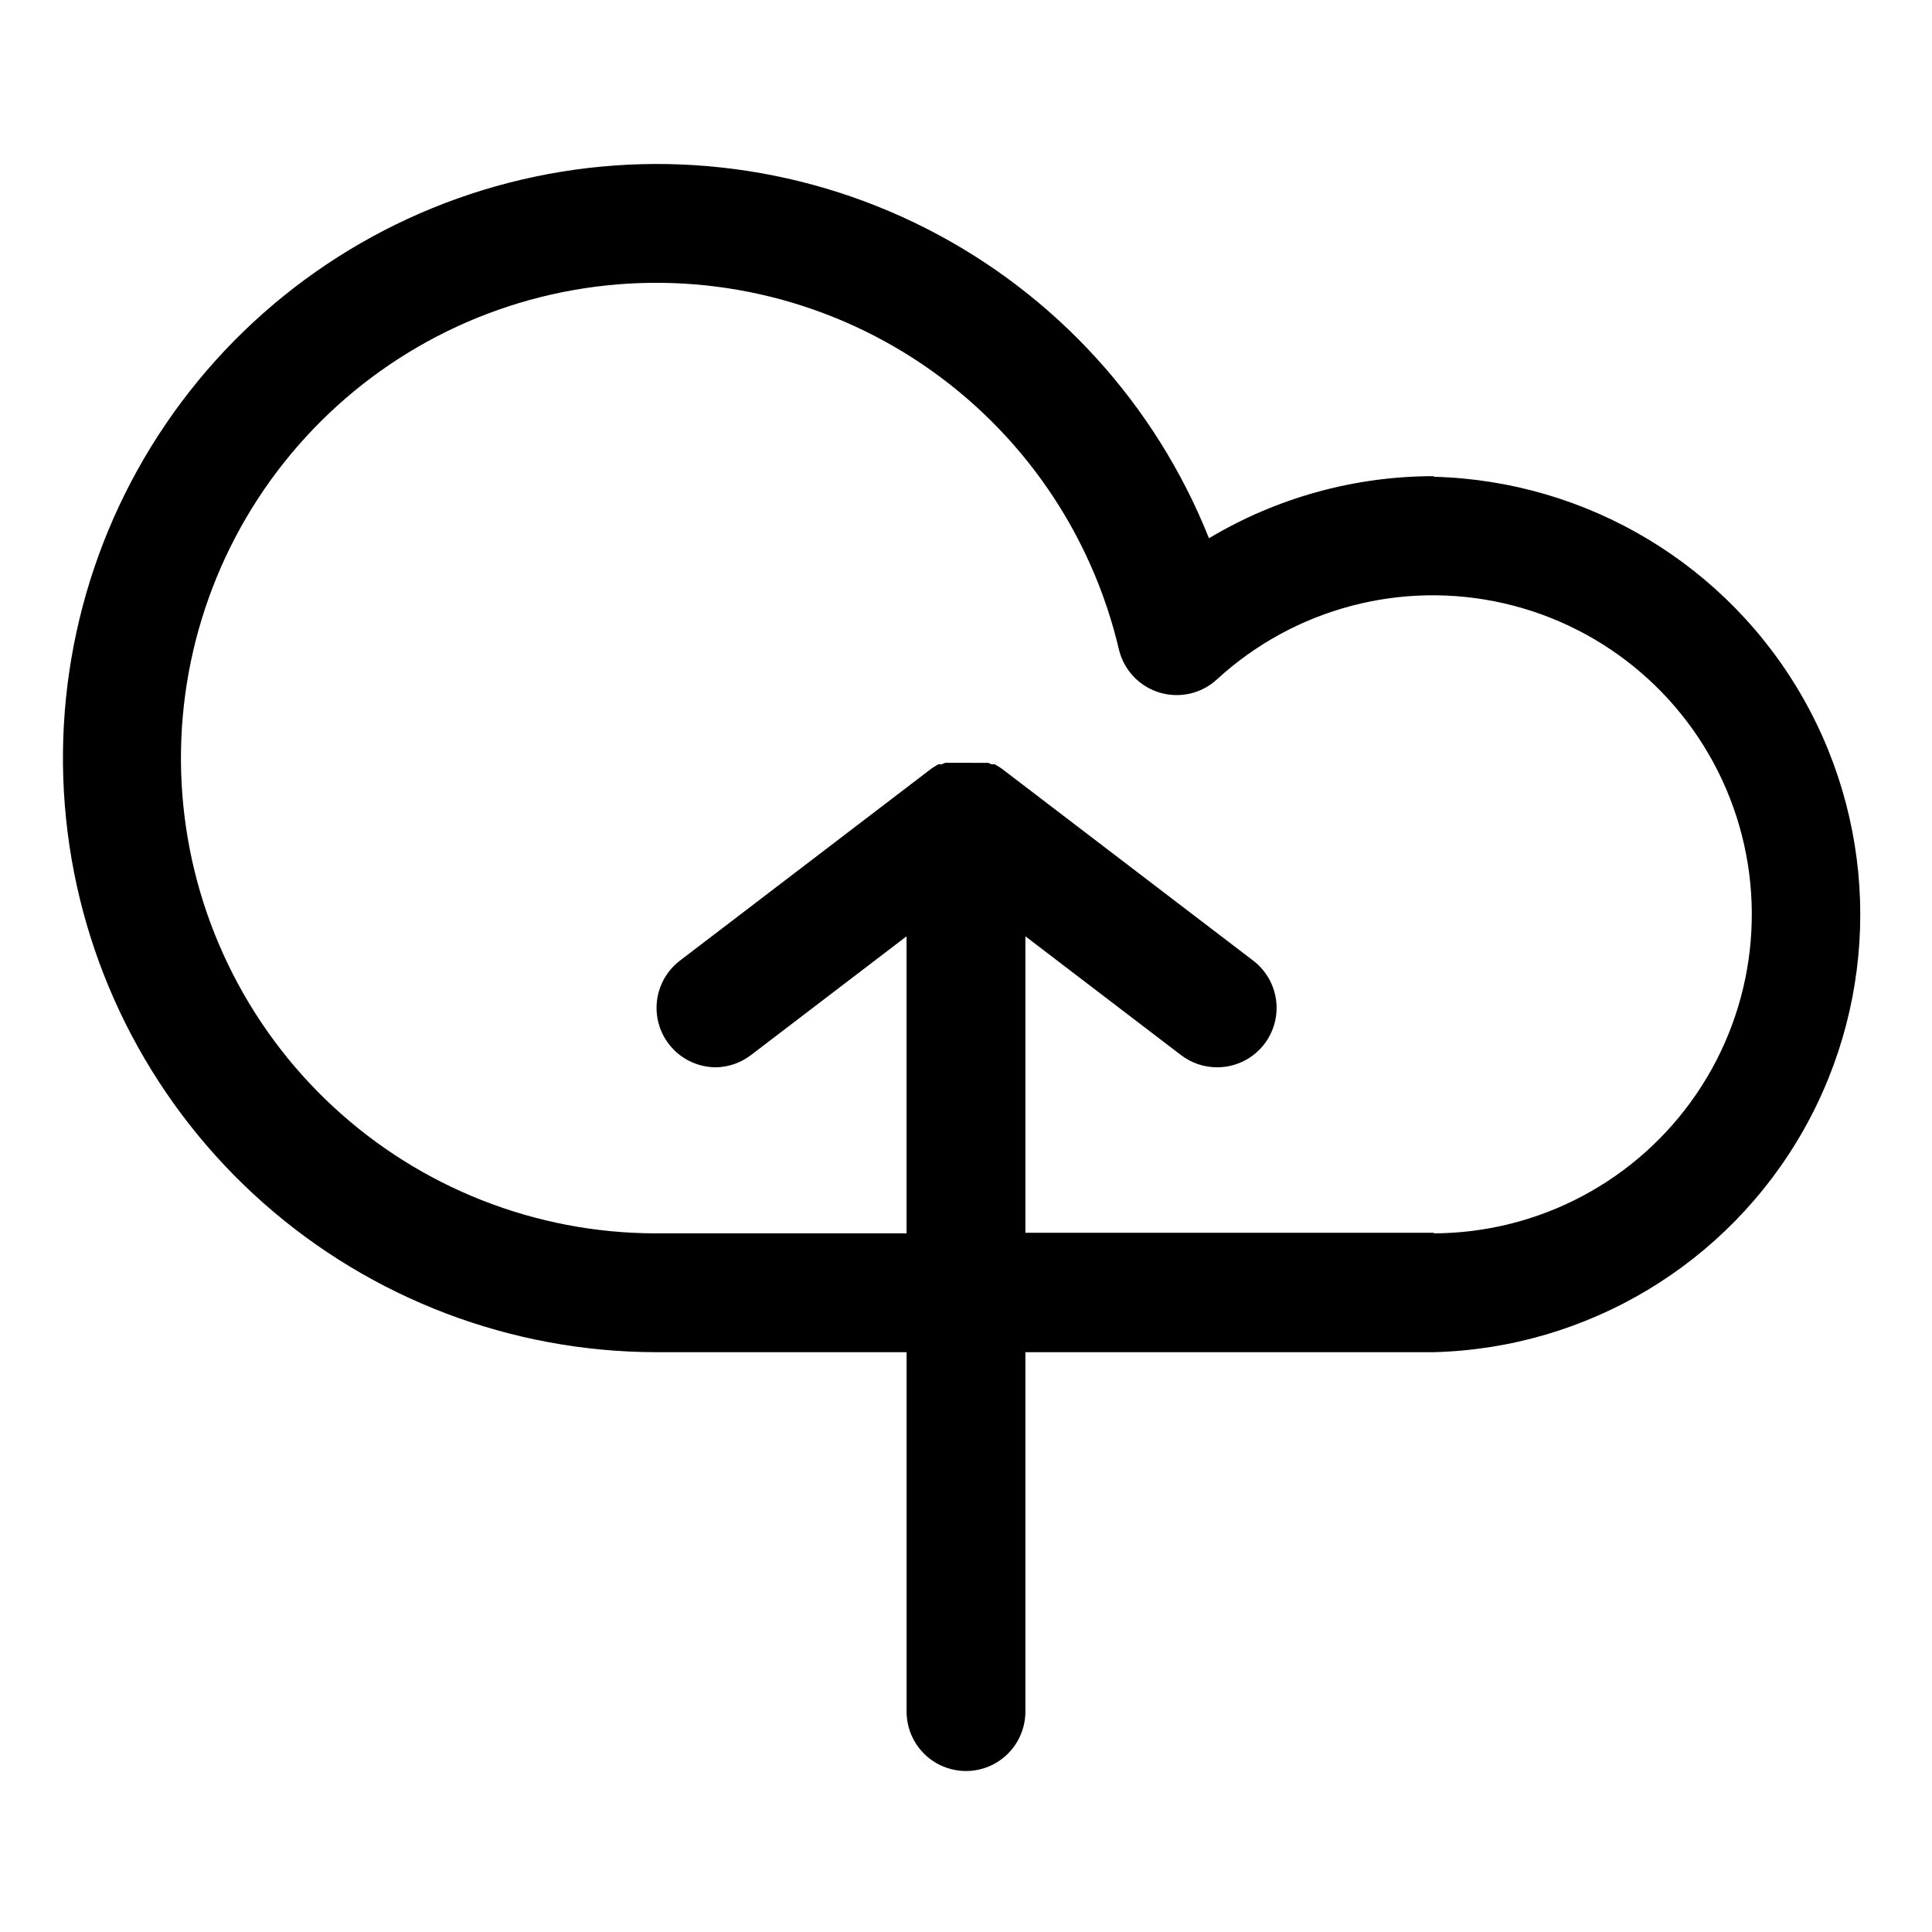 <?xml version="1.0" encoding="UTF-8"?>
<!-- Uploaded to: ICON Repo, www.svgrepo.com, Generator: ICON Repo Mixer Tools -->
<svg fill="#000000" width="800px" height="800px" version="1.1" viewBox="144 144 512 512" xmlns="http://www.w3.org/2000/svg">
 <path d="m523.98 270.19c-20.988-0.004-41.582 5.684-59.594 16.453-14.168-35.578-40.824-64.773-74.969-82.117s-73.441-21.645-110.53-12.102-69.43 32.277-90.961 63.949c-21.535 31.672-30.785 70.105-26.023 108.11s23.215 72.961 51.898 98.336c28.684 25.375 65.633 39.43 103.93 39.523h66.52v95.25c0 5.625 3 10.824 7.871 13.637s10.875 2.812 15.746 0 7.871-8.012 7.871-13.637v-95.25h108.24c40.719-1.062 77.902-23.398 97.965-58.852 20.059-35.457 20.059-78.832 0-114.29-20.062-35.453-57.246-57.793-97.965-58.852zm0 200.5h-108.24v-78.562l41.25 31.488c2.738 2.09 6.082 3.223 9.523 3.231 4.426 0.012 8.652-1.836 11.648-5.094 2.992-3.258 4.477-7.625 4.09-12.035-0.391-4.406-2.613-8.449-6.133-11.133l-66.598-50.852-0.945-0.629-0.945-0.551h-0.867l-0.867-0.395h-4.094l-3.379-0.004h-3.938l-0.945 0.395h-0.867l-0.945 0.551-0.945 0.629-66.598 50.852 0.004 0.004c-3.519 2.684-5.746 6.727-6.133 11.133-0.391 4.41 1.094 8.777 4.09 12.035 2.992 3.258 7.223 5.106 11.645 5.094 3.336-0.074 6.562-1.203 9.211-3.231l41.25-31.488v78.723h-66.52c-31.723-0.043-62.262-12.059-85.512-33.641s-37.504-51.141-39.906-82.773c-2.402-31.633 7.223-63.008 26.945-87.852 19.727-24.848 48.102-41.336 79.453-46.168 31.355-4.836 63.375 2.34 89.668 20.09 26.293 17.75 44.918 44.77 52.156 75.656 1.312 5.426 5.398 9.75 10.738 11.367 5.34 1.621 11.137 0.289 15.238-3.492 20.547-18.871 49.074-26.391 76.25-20.102 27.176 6.289 49.504 25.578 59.672 51.551 10.164 25.977 6.867 55.297-8.82 78.359-15.688 23.066-41.738 36.91-69.633 37.004z"/>
</svg>
